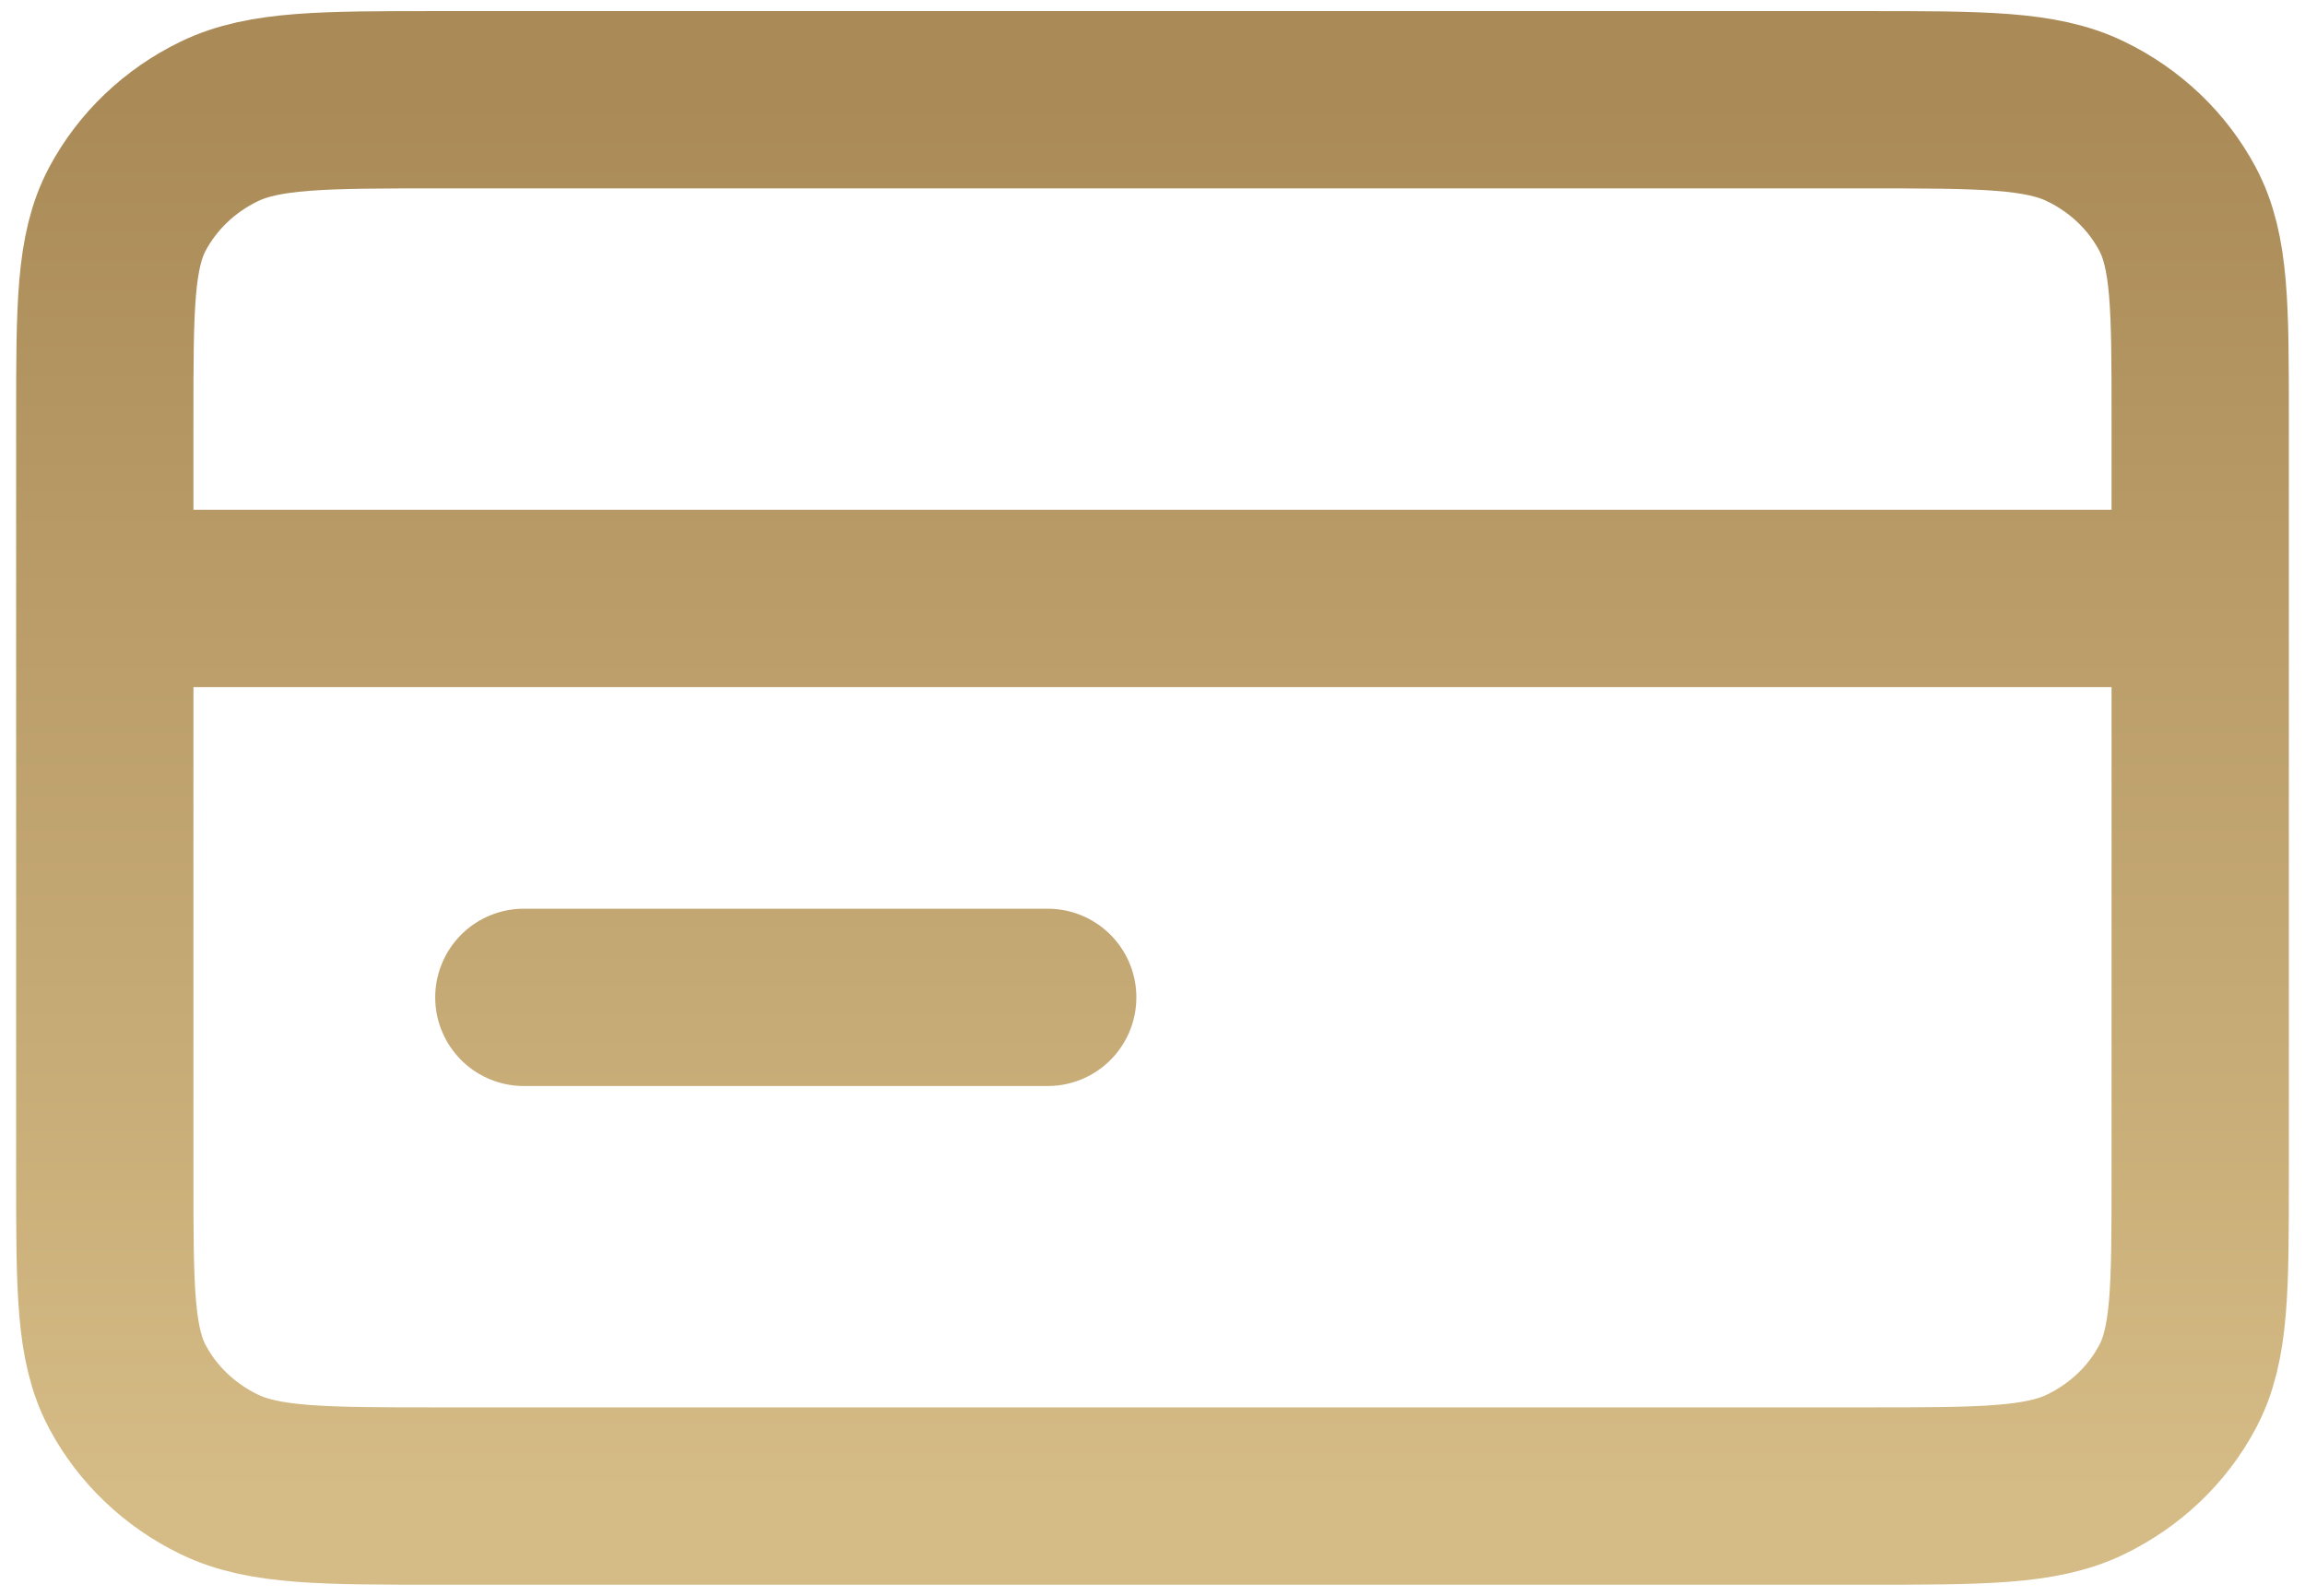 <?xml version="1.0" encoding="UTF-8"?> <svg xmlns="http://www.w3.org/2000/svg" width="26" height="18" viewBox="0 0 26 18" fill="none"><path d="M24.818 6.75H1.182M11.818 11.25H5.909M1.182 4.725L1.182 13.275C1.182 14.535 1.182 15.165 1.439 15.646C1.666 16.07 2.027 16.414 2.472 16.63C2.978 16.875 3.64 16.875 4.963 16.875L21.036 16.875C22.36 16.875 23.022 16.875 23.527 16.63C23.972 16.414 24.334 16.07 24.56 15.646C24.818 15.165 24.818 14.535 24.818 13.275V4.725C24.818 3.465 24.818 2.835 24.56 2.354C24.334 1.93 23.972 1.586 23.527 1.37C23.022 1.125 22.36 1.125 21.036 1.125L4.963 1.125C3.64 1.125 2.978 1.125 2.472 1.37C2.027 1.586 1.666 1.93 1.439 2.354C1.182 2.835 1.182 3.465 1.182 4.725Z" stroke="url(#paint0_linear_1670_1936)" stroke-width="2" stroke-linecap="round" stroke-linejoin="round"></path><defs><linearGradient id="paint0_linear_1670_1936" x1="13" y1="1.125" x2="13" y2="16.875" gradientUnits="userSpaceOnUse"><stop stop-color="#AA8B58"></stop><stop offset="1" stop-color="#D5BB85"></stop></linearGradient></defs></svg> 